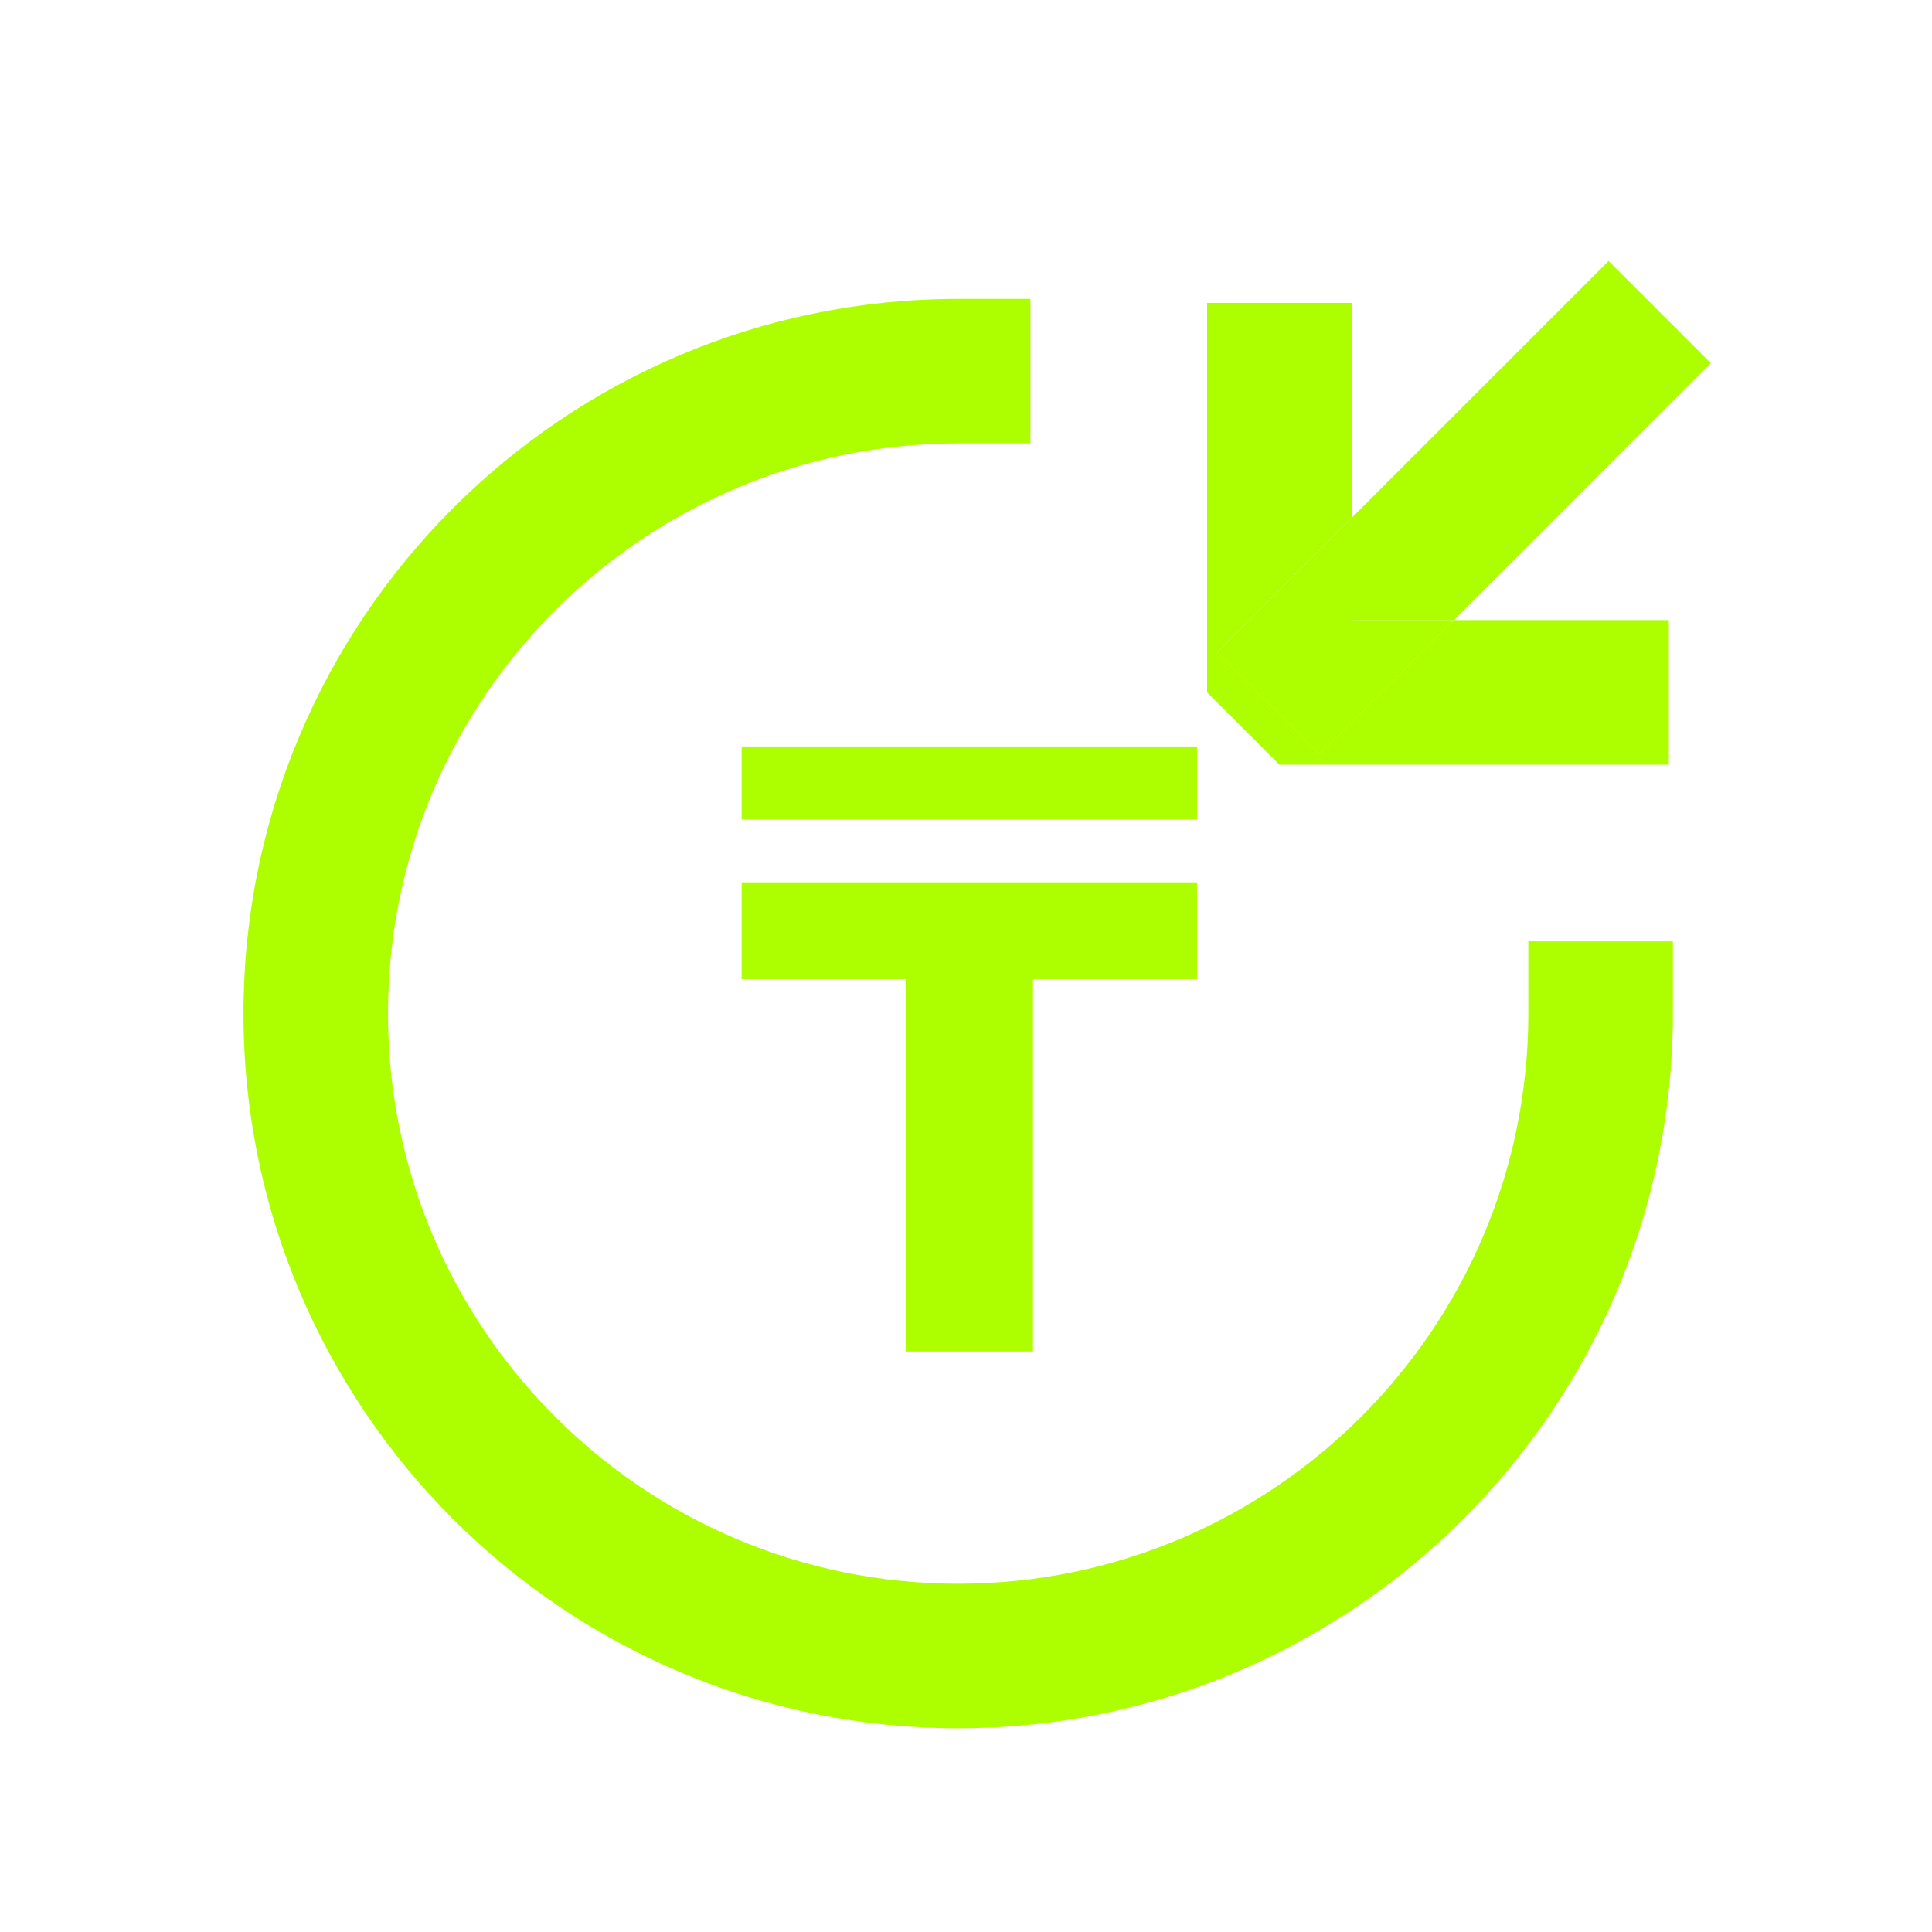 <svg width="34" height="34" viewBox="0 0 34 34" fill="none" xmlns="http://www.w3.org/2000/svg">
<path fill-rule="evenodd" clip-rule="evenodd" d="M16.862 7.803C11.324 7.803 6.828 12.299 6.828 17.837C6.828 23.376 11.324 27.871 16.862 27.871C22.401 27.871 26.896 23.376 26.896 17.837V16.566H29.44V17.837C29.44 24.781 23.805 30.415 16.862 30.415C9.919 30.415 4.285 24.781 4.285 17.837C4.285 10.894 9.919 5.26 16.862 5.26H18.134V7.803H16.862Z" fill="#ADFF00"/>
<path d="M13.052 17.231V15.527H21.067V17.231H18.179V23.784H15.941V17.231H13.052ZM21.067 13.136V14.423H13.052V13.136H21.067Z" fill="#ADFF00"/>
<path fill-rule="evenodd" clip-rule="evenodd" d="M25.586 10.913L30.108 6.391L28.309 4.592L23.787 9.114V5.33H21.243V12.185L22.515 13.457H29.369V10.913H25.586ZM25.586 10.913H23.787V9.114L21.423 11.478L23.222 13.277L25.586 10.913Z" fill="#ADFF00"/>
<path d="M21.423 11.478L23.222 13.277L25.586 10.913H23.787V9.114L21.423 11.478Z" fill="#ADFF00"/>
</svg>
